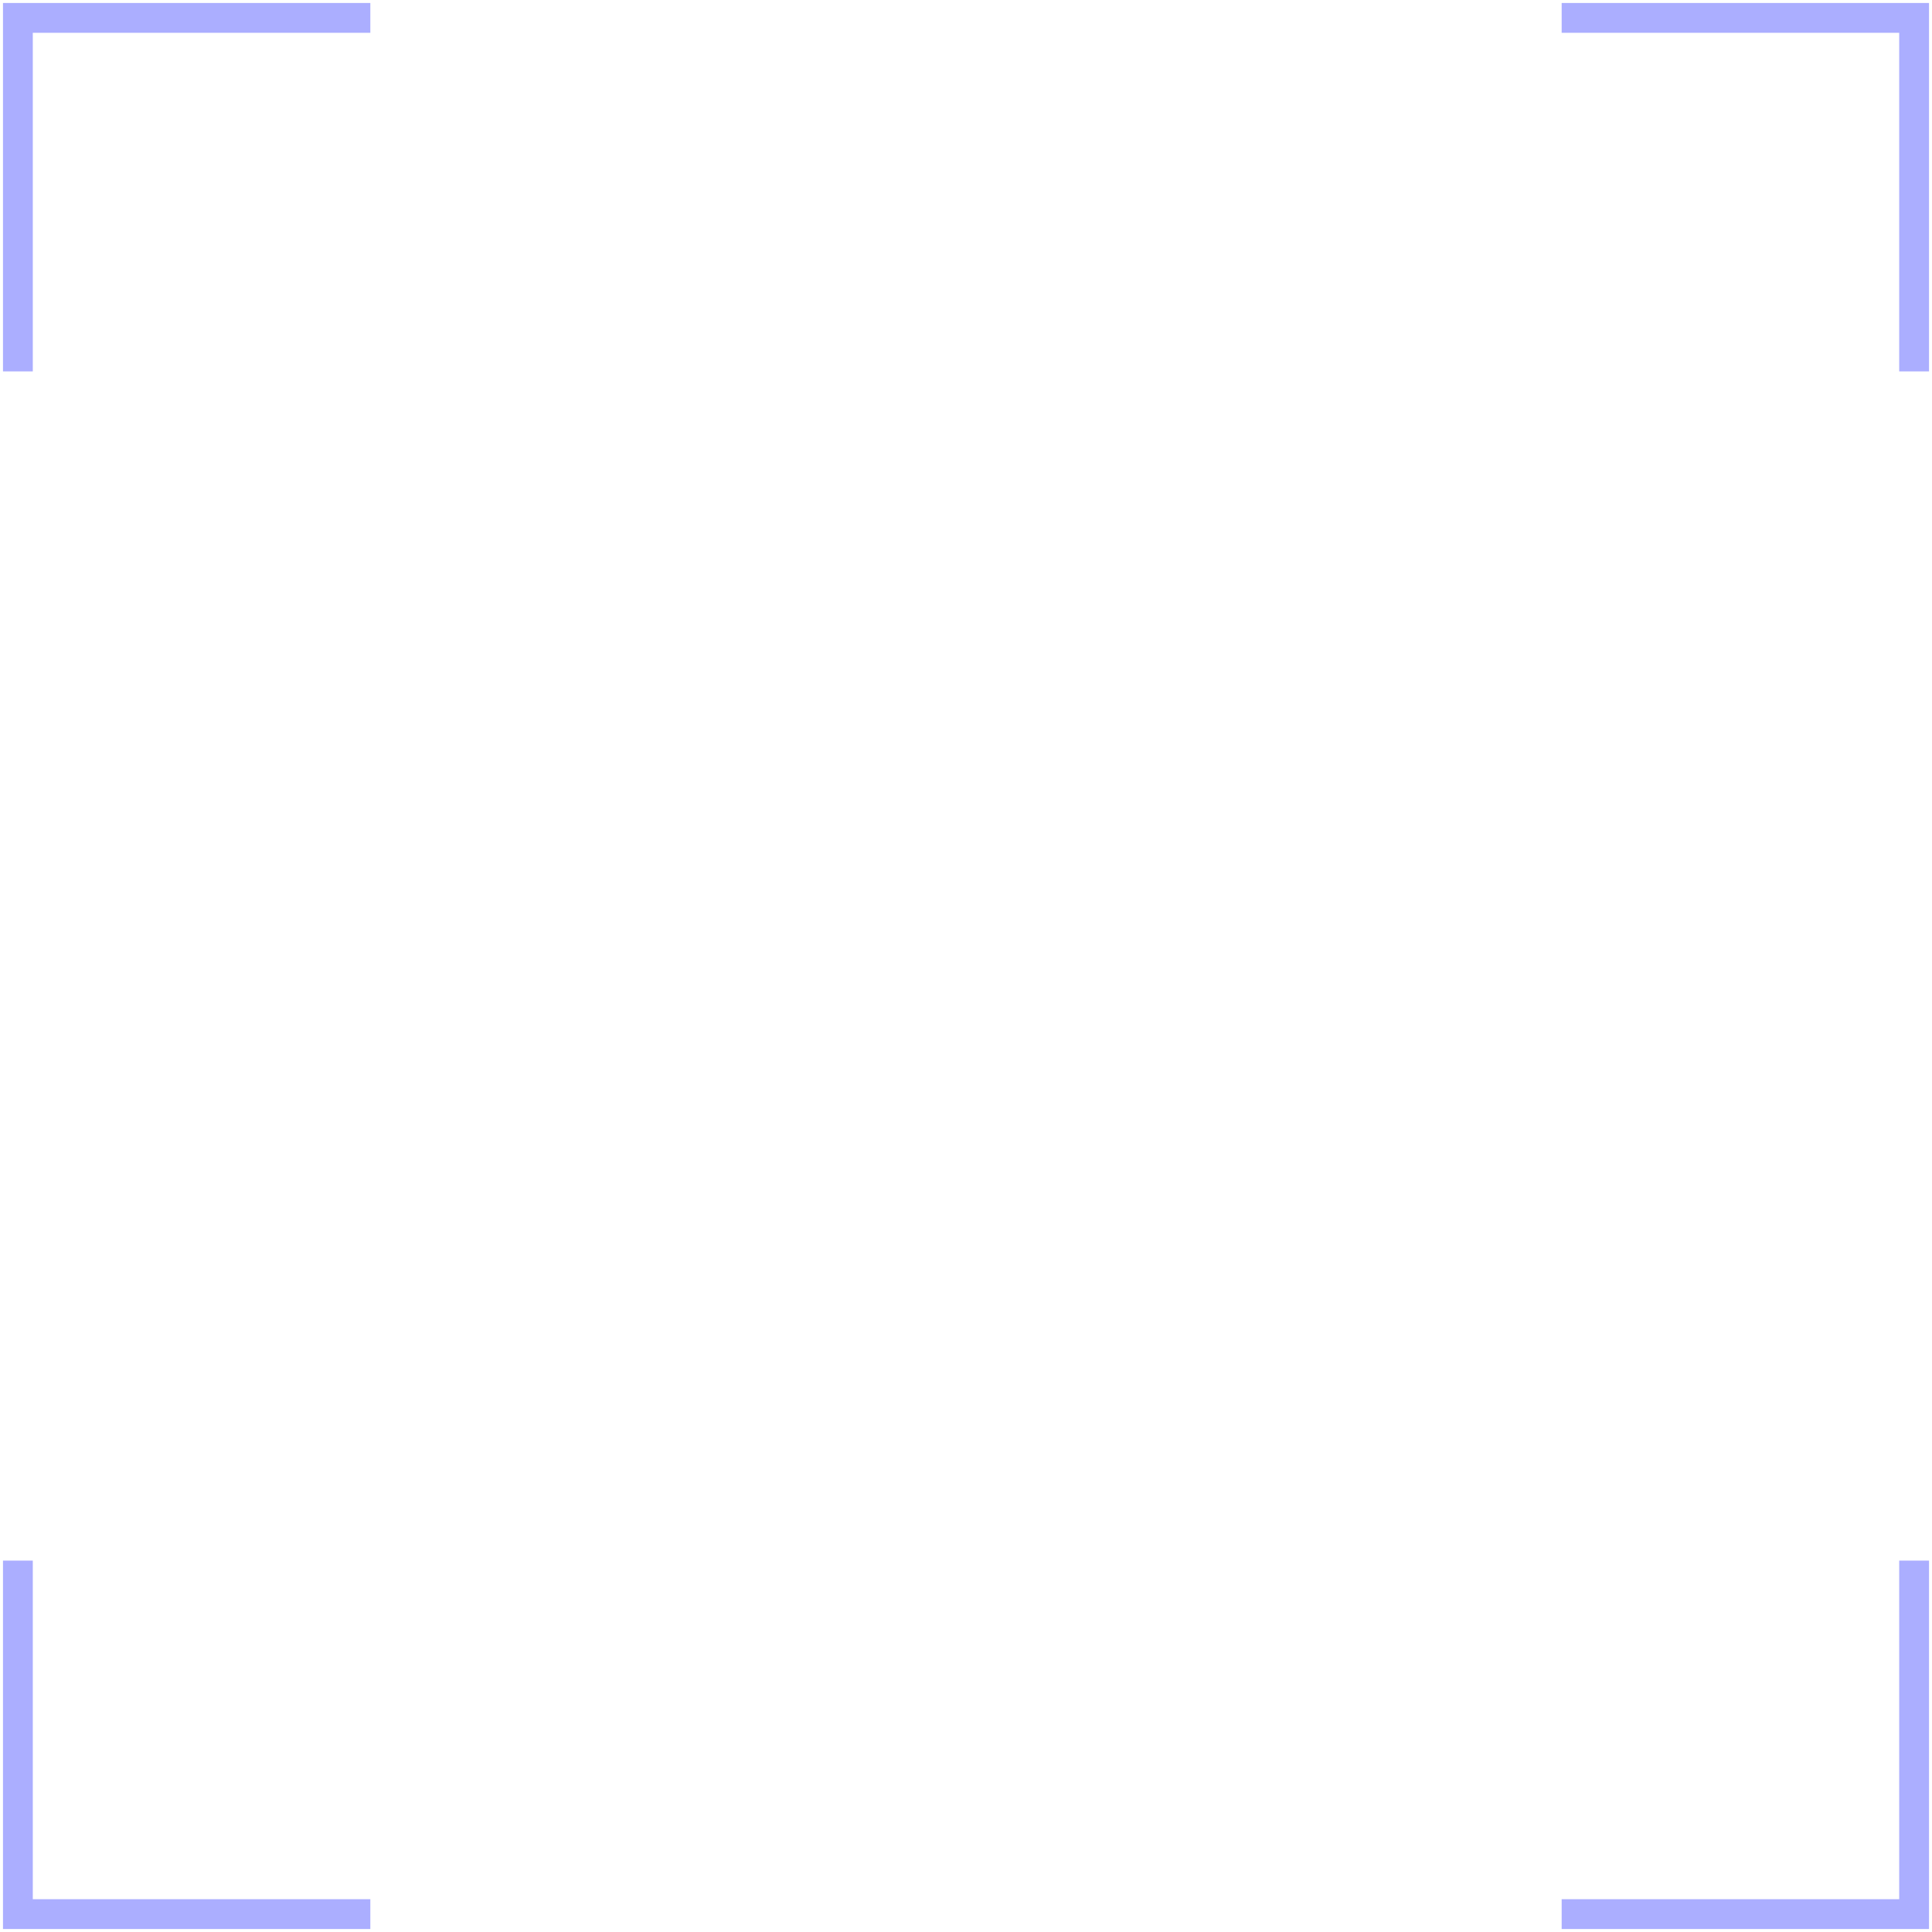 <svg width="324" height="324" viewBox="0 0 324 324" fill="none" xmlns="http://www.w3.org/2000/svg">
<path fill-rule="evenodd" clip-rule="evenodd" d="M0.5 0.5H62.106V5.5H5.5V62.284H0.5V0.5ZM318.5 5.5H261.894V0.5H323.5V62.284H318.5V5.5ZM0.5 261.716H5.5V318.5H62.106V323.5H0.5V261.716ZM323.5 261.716V323.5H261.894V318.5H318.5V261.716H323.5Z" fill="#ABAEFF"/>
</svg>

